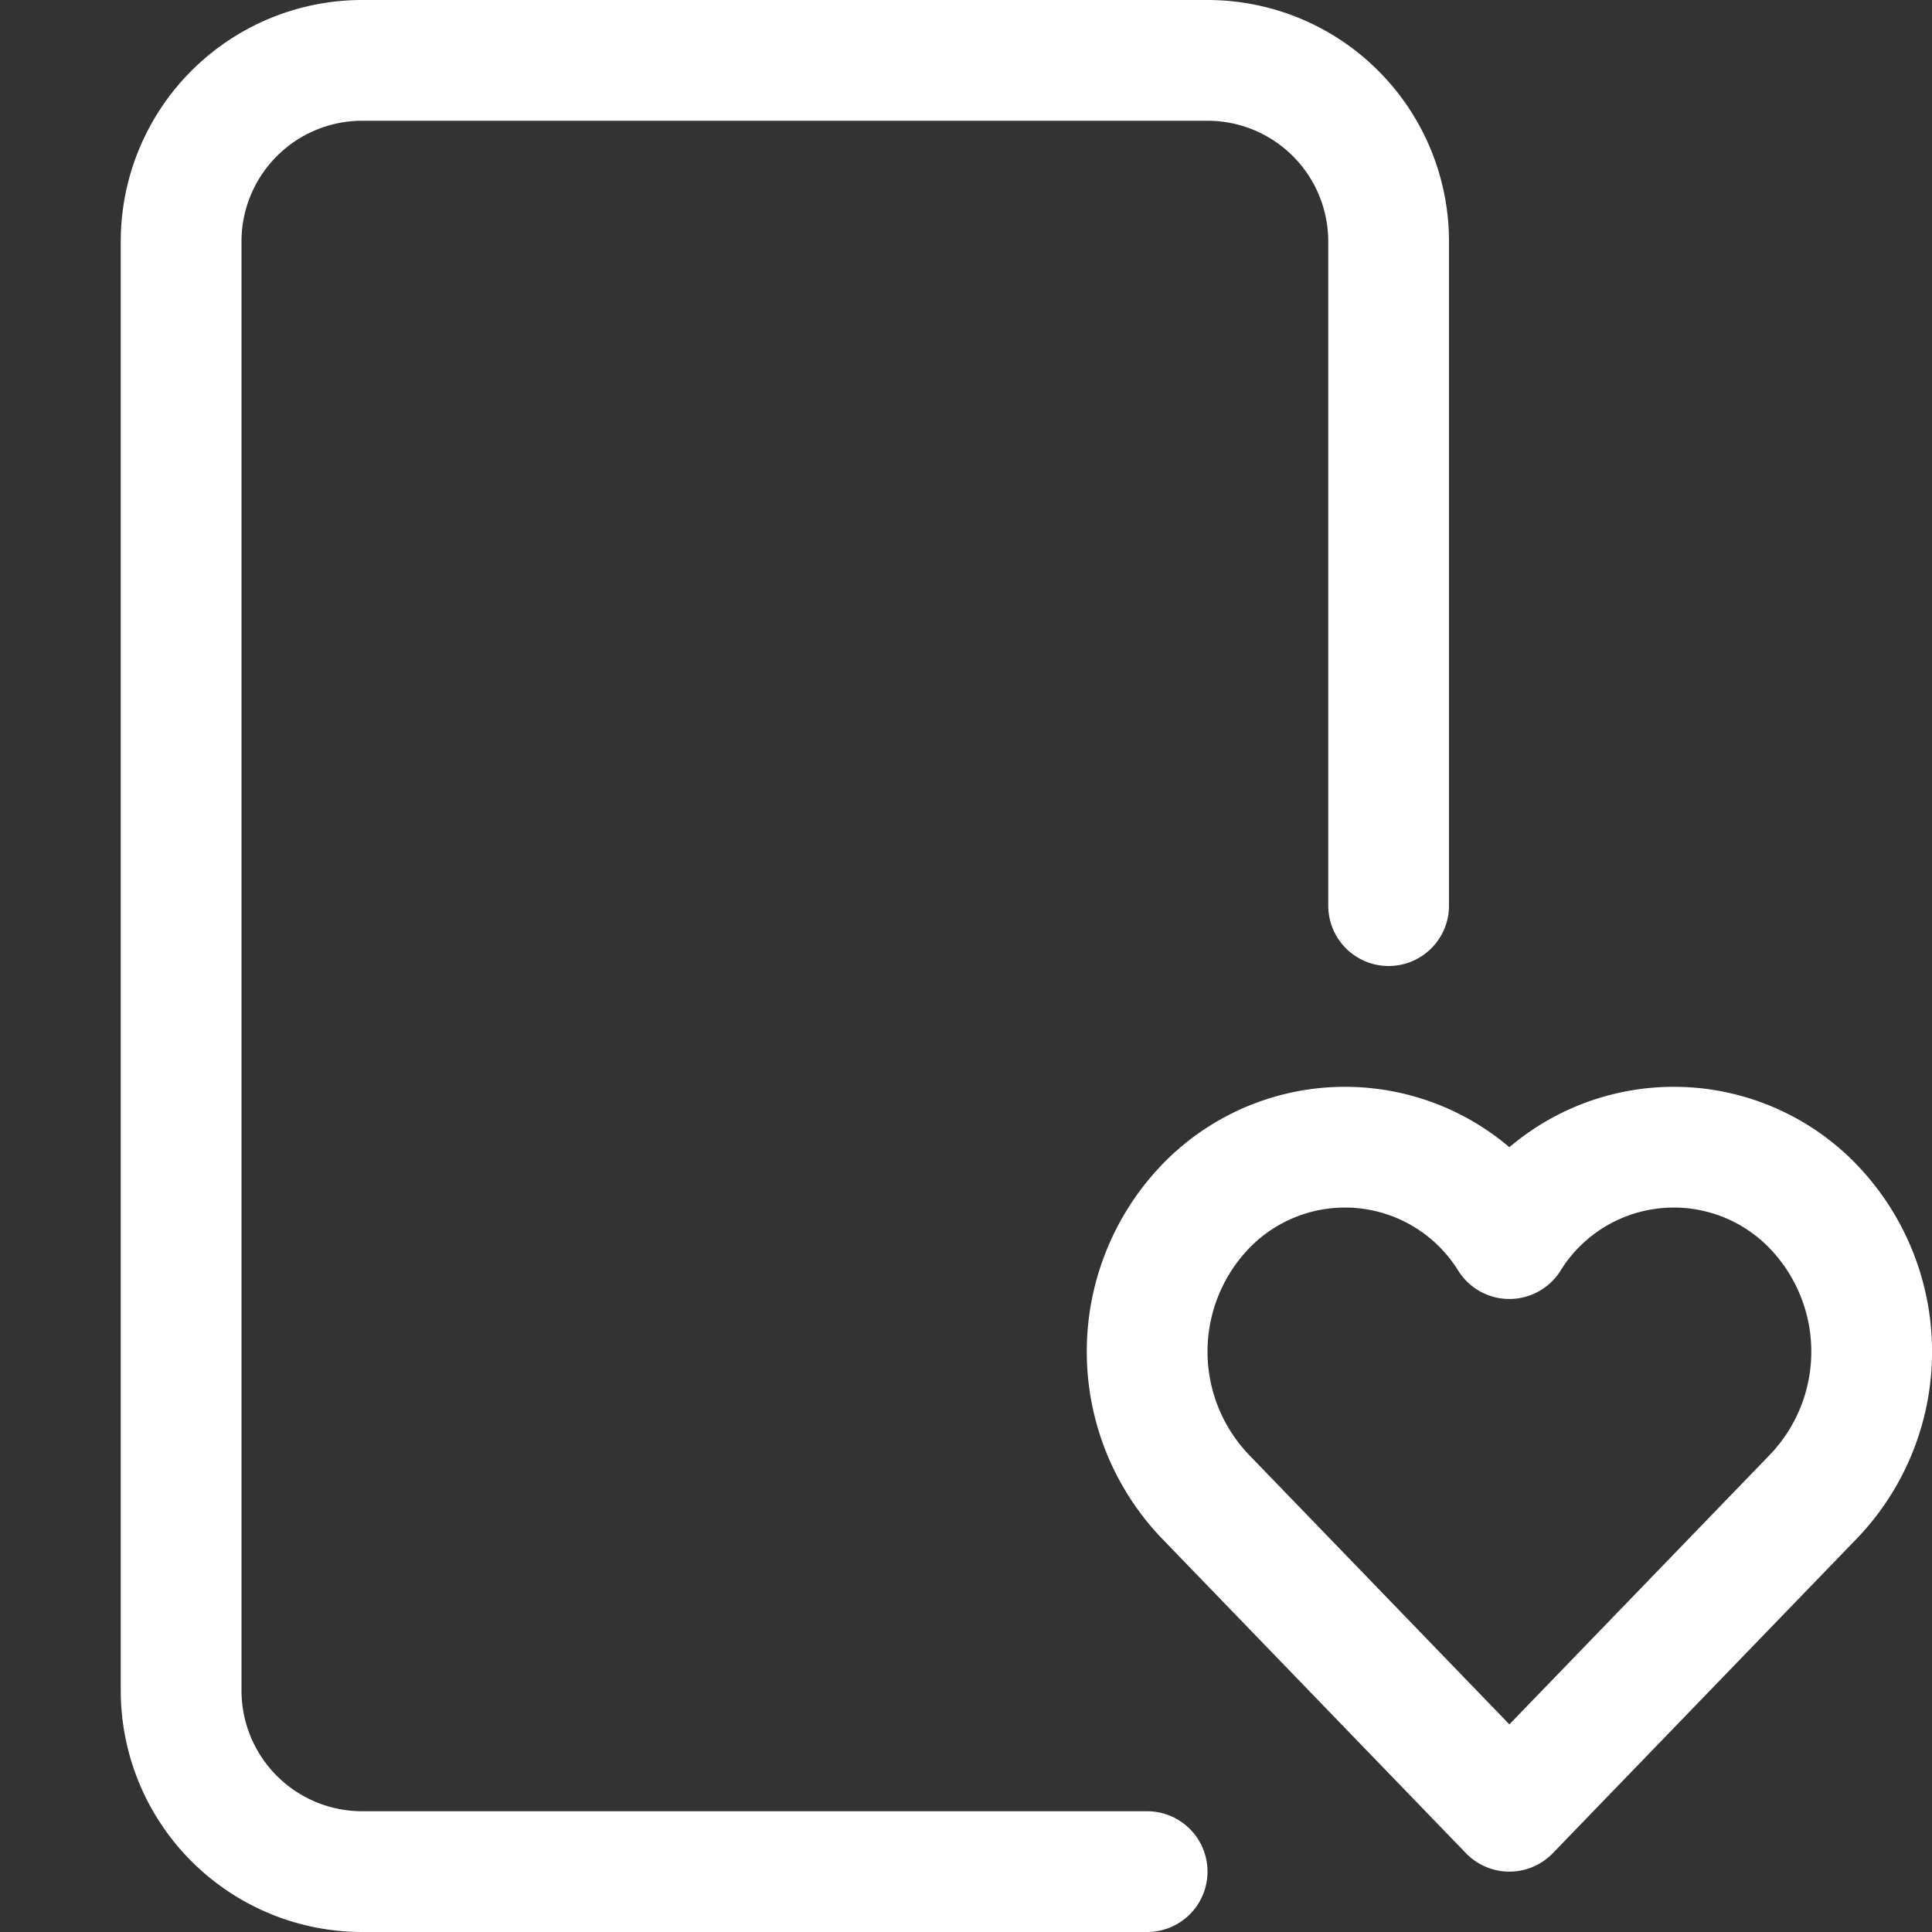 <?xml version="1.0" encoding="UTF-8"?>
<svg xmlns="http://www.w3.org/2000/svg" width="32" height="32" viewBox="0 0 32 32">
  <rect x="0" y="0" width="32" height="32" fill="#333333" stroke="none"/>
  <g class="nc-icon-wrapper" stroke-linecap="round" stroke-linejoin="round" stroke-width="2" fill="none" stroke="#ffffff">
    <path d="M19,31H6a3,3,0,0,1-3-3V4A3,3,0,0,1,6,1H20a3,3,0,0,1,3,3V15"></path>
    <path d="M30.041,19.992A3.206,3.206,0,0,0,25,20.515a3.206,3.206,0,0,0-5.041-.523,3.471,3.471,0,0,0,0,4.79L25,30l5.042-5.218A3.469,3.469,0,0,0,30.041,19.992Z" stroke="#ffffff"></path>
  </g>
</svg>
